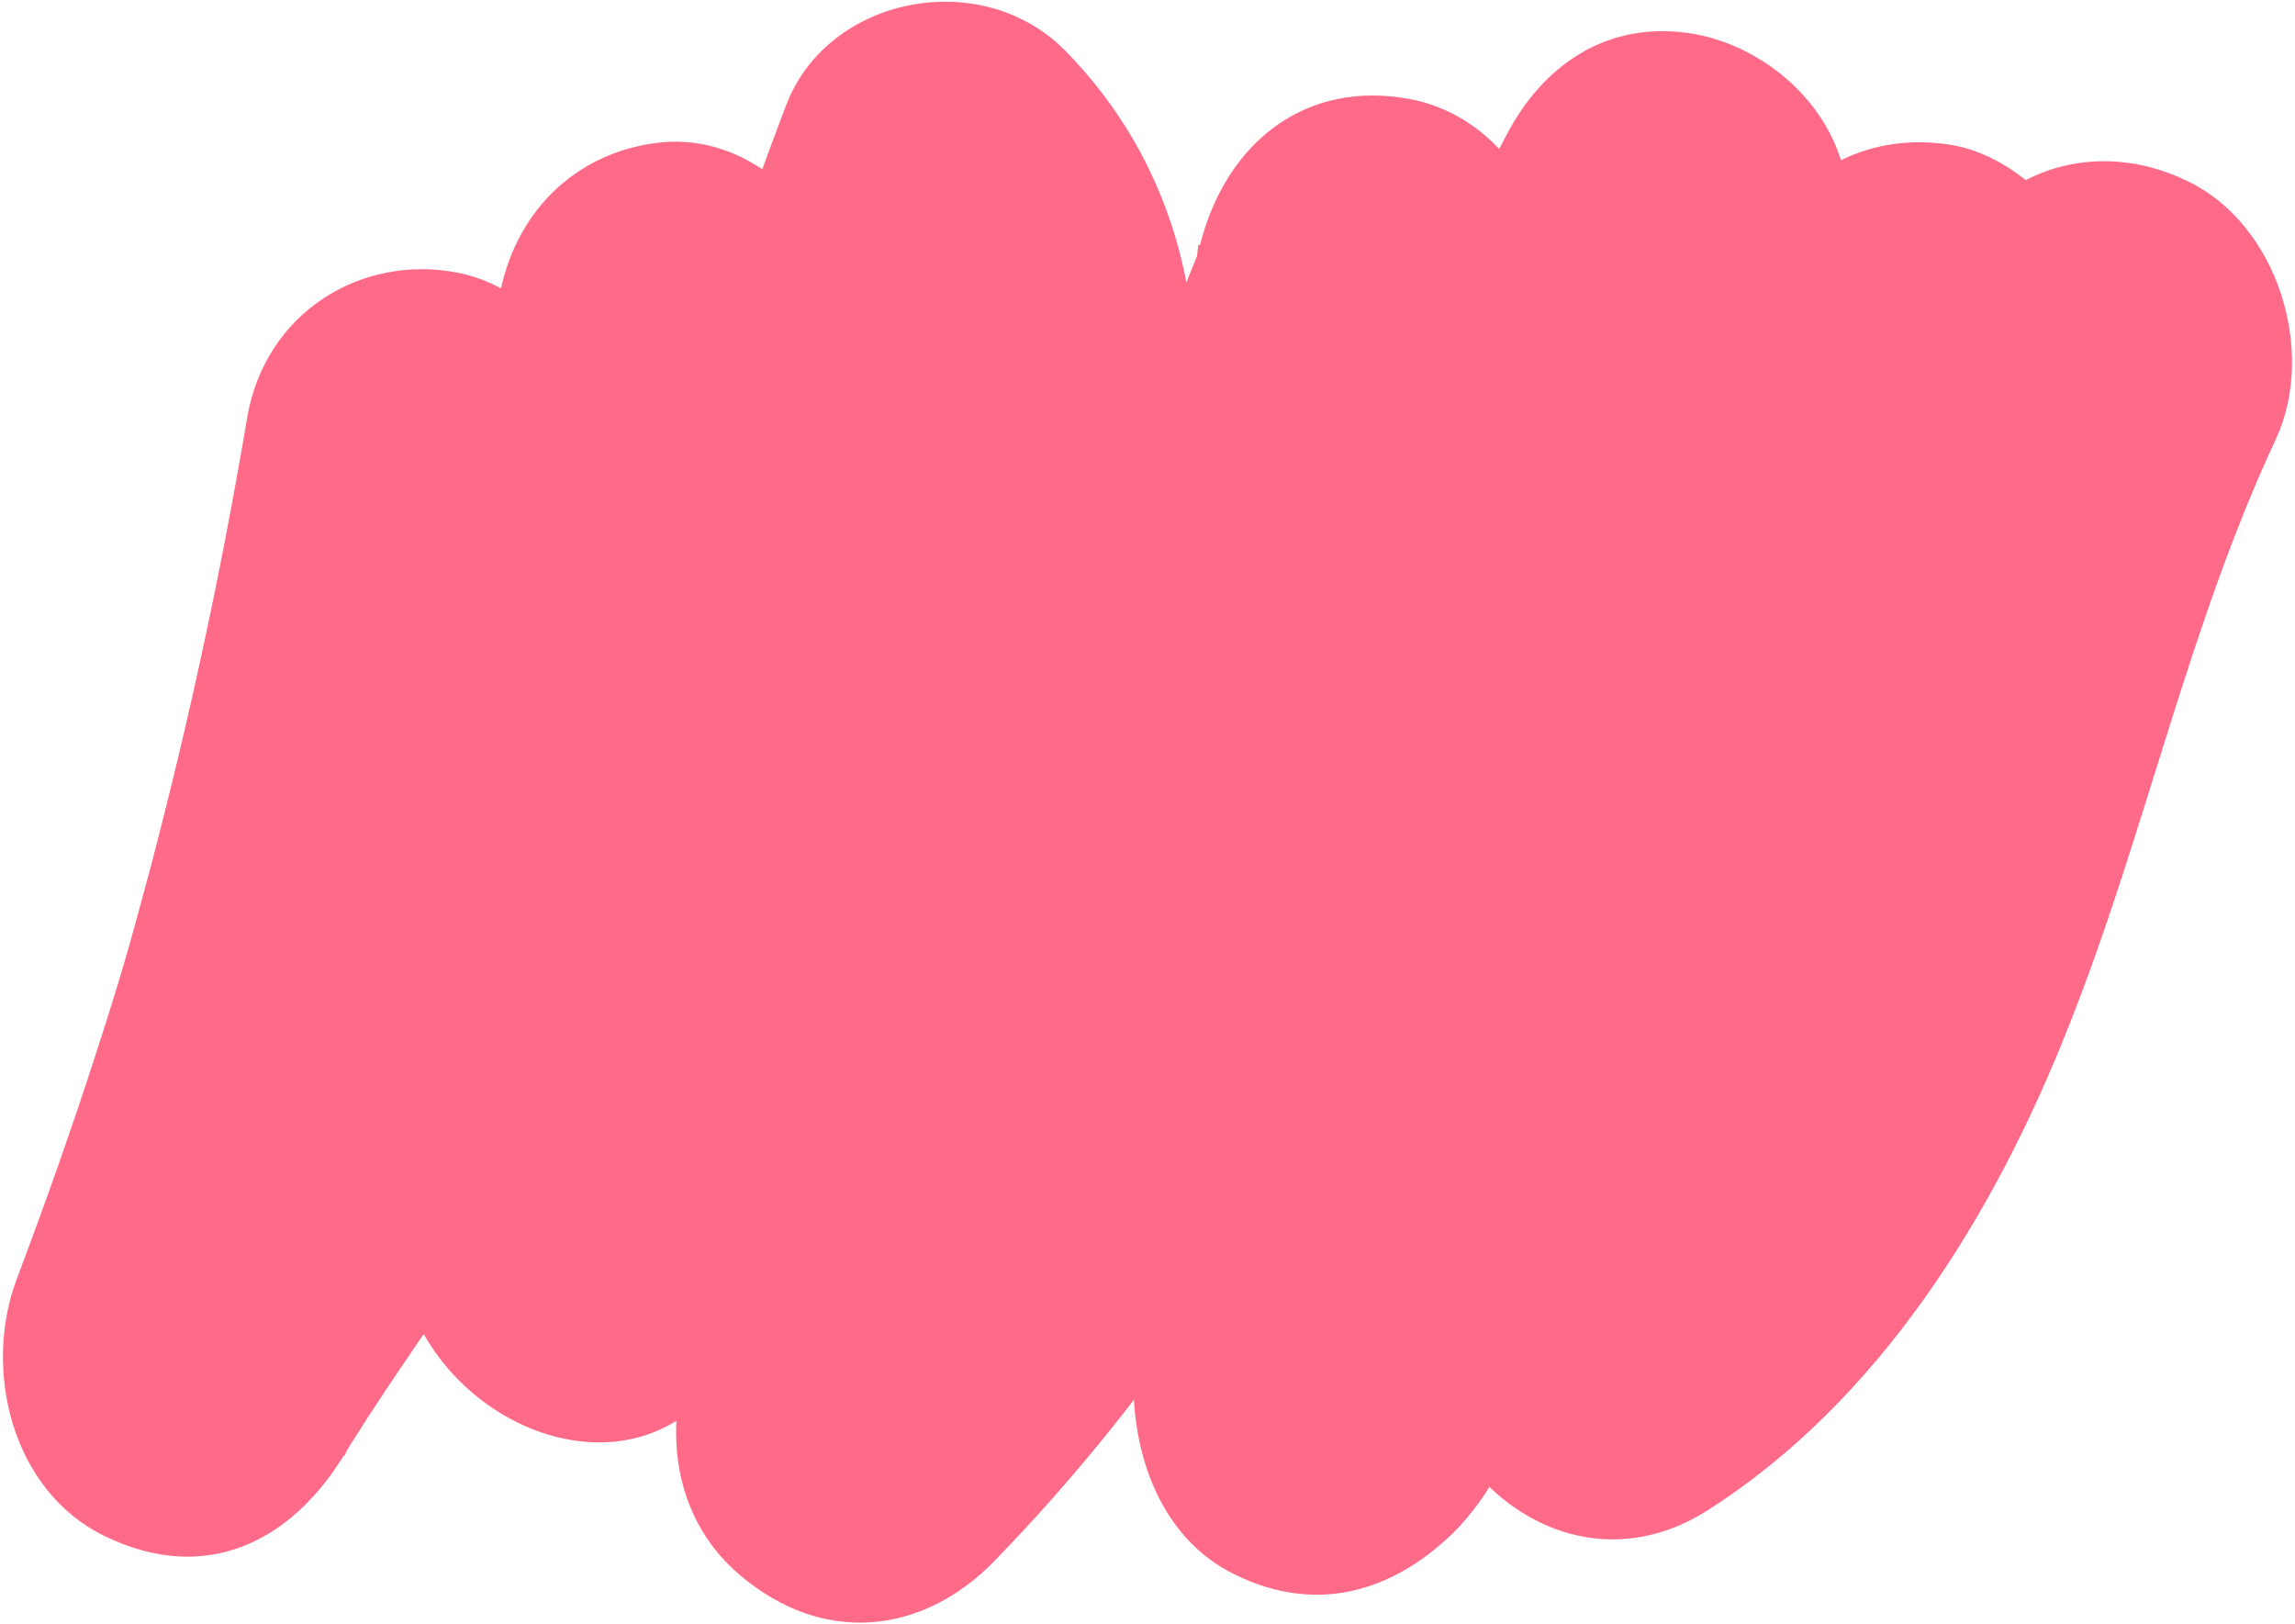 <svg xmlns="http://www.w3.org/2000/svg" xmlns:xlink="http://www.w3.org/1999/xlink" id="eDZMgCLjuOa1" viewBox="0 0 438 310"><style><![CDATA[#eDZMgCLjuOa2_to {animation: eDZMgCLjuOa2_to__to 4000ms linear infinite normal forwards}@keyframes eDZMgCLjuOa2_to__to { 0% {transform: translate(219px,155px)} 50% {transform: translate(219px,155.001px)} 100% {transform: translate(219px,155px)}} #eDZMgCLjuOa2_tr {animation: eDZMgCLjuOa2_tr__tr 4000ms linear infinite normal forwards}@keyframes eDZMgCLjuOa2_tr__tr { 0% {transform: rotate(0deg)} 50% {transform: rotate(4.356deg)} 100% {transform: rotate(0deg)}} #eDZMgCLjuOa2_ts {animation: eDZMgCLjuOa2_ts__ts 4000ms linear infinite normal forwards}@keyframes eDZMgCLjuOa2_ts__ts { 0% {transform: scale(1,1)} 50% {transform: scale(0.972,0.974)} 100% {transform: scale(1,1)}}]]></style><g id="eDZMgCLjuOa2_to" transform="translate(219,155)"><g id="eDZMgCLjuOa2_tr" transform="rotate(0)"><g id="eDZMgCLjuOa2_ts" transform="scale(1,1)"><path id="eDZMgCLjuOa2" d="M371.309,50.167C355.57,83.709,347.171,120.695,334.226,155.572C331.381,163.414,328.084,171.181,324.528,178.807C322.724,182.858,320.661,186.769,318.407,190.745C317.375,192.701,316.343,194.656,315.051,196.472C316.513,193.911,316.633,193.641,315.411,195.661C310.743,202.523,305.794,208.565,300.465,214.737C297.6,217.548,297.48,217.819,300.225,215.278C298.602,216.748,296.909,218.014,295.477,219.419C292.161,222.155,288.705,224.482,285.059,226.873C300.721,245.33,316.123,263.648,331.785,282.106C377.225,219.178,400.802,142.658,401.064,61.975C401.126,46.614,386.876,30.421,372.764,27.689C357.11,24.798,342.516,31.848,335.453,46.626C330.985,55.938,325.996,64.97,320.747,73.863C320.506,74.403,317.27,79.859,318.492,77.839C319.715,75.818,316.409,81.07,315.978,81.675C313.103,86.321,310.158,90.762,307.092,95.474C295.742,112.633,283.801,129.308,272.12,146.123C259.699,163.878,247.868,182.118,236.818,200.778C226.319,218.563,217.422,238.547,216.067,260.074C215.053,275.761,220.439,293.382,235.642,300.548C250.915,307.92,265.208,303.721,276.737,292.682C292.494,277.221,294.581,252.238,298.31,230.815C301.868,210.137,305.687,189.598,310.287,169.48C312.572,159.999,314.857,150.517,317.402,141.175C318.274,138.13,319.025,135.354,319.897,132.309C321.52,126.488,318.544,136.435,320.428,130.754C321.831,126.153,323.424,121.487,325.087,117.026C331.731,96.667,340.006,77.353,349.844,58.878C328.581,56.989,307.508,55.034,286.245,53.145C286.346,47.844,286.708,42.684,286.809,37.383C286.278,38.938,285.486,40.354,284.885,41.704C283.683,44.404,282.22,46.965,280.757,49.526C279.535,51.546,278.383,53.772,277.161,55.792C276.73,56.398,272.462,63.809,273.925,61.249C275.267,58.958,270.499,66.77,270.619,66.5C269.397,68.521,267.984,70.606,266.762,72.627C263.817,77.068,260.682,81.574,257.736,86.016C244.834,104.851,231.079,123.061,217.185,140.862C189.587,176.398,161.068,211.104,136.093,248.72C125.965,263.859,124.981,287.091,140.814,300.454C156.717,314.021,175.747,311.865,189.43,297.8C249.012,236.448,287.404,151.659,296.711,62.618C298.716,43.615,288.103,22.516,268.773,18.821C248.993,15.051,233.707,26.916,228.706,46.484C227.734,50.48,227.494,51.02,228.486,47.705C227.714,49.8,226.753,51.96,225.981,54.056C224.298,57.837,222.475,61.207,220.531,64.848C219.74,66.264,218.828,67.949,218.037,69.365C219.619,66.534,219.499,66.804,217.295,70.305C214.47,74.476,211.715,78.852,208.89,83.023C198.813,97.687,188.144,111.867,177.405,125.841C153.514,156.676,129.361,187.37,105.28,218.27C125.59,229.185,145.64,239.961,165.95,250.877C169.731,215.927,175.835,181.557,183.812,147.692C192.15,113.016,200.056,87.646,212.901,53.719C195.193,57.254,177.414,60.584,159.706,64.119C157.303,60.82,157.303,60.82,159.586,64.389C157.734,60.215,157.734,60.215,159.396,64.454C160.607,68.62,160.607,68.62,159.586,64.389C159.746,65.48,159.716,66.635,159.876,67.725C159.995,71.805,160.066,72.01,160.086,68.34C159.835,70.715,159.515,72.885,159.074,75.326C158.011,82.787,160.176,73.575,157.861,79.862C151.689,96.625,144.215,112.688,136.411,128.407C128.797,144.061,120.401,159.295,111.606,173.978C110.383,175.999,110.383,175.999,111.485,174.248C110.263,176.269,108.851,178.355,107.699,180.58C105.304,184.146,102.98,187.917,100.776,191.418C95.747,199.09,90.458,206.622,85.169,214.155C103.687,218.585,123.297,223.1,142.907,227.616C139.723,219.546,141.915,230.931,141.466,222.155C141.305,221.065,141.547,216.175,141.336,219.91C141.567,212.504,142.63,205.043,143.382,197.917C144.886,183.666,146.461,169.619,148.486,155.647C152.276,127.563,157.157,99.564,163.01,71.919C140.805,72.87,118.861,73.961,96.656,74.912C97.407,76.487,101.562,89.262,99.85,81.147C100.681,85.442,101.011,90.138,101.01,94.488C101.051,87.147,99.958,100.114,99.687,101.809C99.346,103.299,96.641,111.551,98.785,106.01C92.132,123.853,85.701,131.776,72.698,147.211C47.334,178.091,23.913,209.68,2.946,244.094C23.777,255.29,44.608,266.486,65.439,277.681C87.562,219.289,104.286,158.164,114.822,95.72C117.989,77.007,105.312,55.468,86.884,51.922C68.456,48.377,50.206,59.653,46.817,79.586C41.906,108.74,35.762,137.4,28.266,165.835C24.168,181.202,22.304,187.564,17.955,200.956C13.316,215.364,8.226,229.697,2.876,243.889C-3.727,261.258,1.889,284.524,19.695,293.09C38.804,302.356,55.161,294.246,65.369,277.476C63.596,280.372,66.351,275.996,66.591,275.456C68.004,273.37,69.346,271.08,70.758,268.994C73.824,264.283,77.08,259.506,80.335,254.73C85.985,246.388,91.896,238.185,98.067,230.123C110.528,213.728,124.432,198.443,136.824,181.843C162.9,146.827,181.646,97.832,161.48,52.523C155.032,38.013,142.114,25.715,126.199,27.035C110.544,28.494,98.494,39.253,95.126,55.516C88.902,85.805,83.65,116.45,79.559,147.384C77.624,162.241,76.07,176.968,74.515,191.695C72.65,211.108,70.854,230.725,78.133,249.53C87.754,273.945,120.905,285.737,137.153,263.011C162.758,227.24,185.599,188.98,204.464,148.416C213.501,128.842,223.78,107.927,226.848,85.814C230.568,57.525,223.1,30.084,202.891,9.517C186.979,-6.565,157.672,-0.897,149.697,19.918C123.576,88.376,105.578,160.699,97.305,234.733C95.58,250.205,122.401,255.919,137.153,263.011C151.194,269.888,148.218,279.835,157.975,267.341C183.54,234.561,209.365,201.92,234.859,168.935C259.232,137.02,286.058,103.58,296.33,62.748C273.685,57.438,251.041,52.129,228.326,46.614C226.22,66.567,222.762,86.295,217.621,105.453C216.869,108.229,216.048,110.799,215.486,113.51C213.983,119.061,217.08,108.844,215.316,114.255C213.723,118.921,212.13,123.587,210.537,128.252C207.11,138.124,203.162,147.716,198.694,157.029C194.536,166.006,190.238,174.573,185.49,183.065C184.458,185.02,183.356,186.771,182.324,188.726C181.102,190.747,178.467,194.853,181.102,190.747C178.467,194.853,175.833,198.959,173.128,202.86C161.948,219.275,149.326,234.58,135.643,248.645C153.358,265.027,171.074,281.409,188.979,297.726C216.658,256.209,248.664,218.022,278.967,178.584C293.843,159.304,308.318,139.473,321.872,118.812C338.231,93.3,360.971,64.691,351.14,30.96C347.016,17.03,333.466,7.237,320.295,6.016C305.773,4.57,294.214,12.413,287.351,25.291C267.916,61.7,254.8,101.673,244.718,142.44C240.148,161.403,236.099,180.646,232.761,200.104C230.947,210.34,229.133,220.577,227.579,230.953C227.258,233.124,226.937,235.294,226.546,237.259C226.376,238.004,225.153,244.375,226.125,240.38C227.508,235.099,224.482,245.521,226.386,240.52C227.638,237.344,224.523,242.53,223.401,243.601C243.711,254.517,263.761,265.292,284.071,276.208C284.452,271.728,284.904,267.452,285.926,262.981C286.487,260.271,287.349,259.06,286.096,262.236C286.868,260.141,287.639,258.045,288.481,256.155C290.334,251.629,292.638,247.178,295.013,242.932C296.045,240.976,297.077,239.021,298.178,237.27C298.419,236.73,301.414,231.814,300.192,233.834C308.317,220.296,321.41,201.395,331.988,186.331C355.33,152.021,379.382,117.927,397.946,80.213C376.013,75.118,354.27,69.958,332.336,64.864C332.405,69.419,332.285,74.04,332.094,78.455C332.395,71.254,331.442,84.631,331.482,85.991C330.749,93.797,329.827,101.668,328.644,109.399C327.461,117.13,325.897,124.992,324.194,132.443C323.172,136.913,322.079,141.179,320.987,145.445C320.476,147.68,319.704,149.776,319.123,151.806C320.065,148.965,319.995,148.76,319.294,151.061C314.364,166.484,308.392,181.347,301.189,195.715C297.803,202.597,294.156,209.339,290.249,215.94C293.605,210.214,286.943,221.192,286.202,222.132C283.808,225.698,281.223,229.329,278.829,232.895C255.618,265.099,292.219,309.369,325.554,288.128C358.008,267.418,380.047,232.408,394.595,195.38C409.093,158.828,417.291,119.392,433.992,83.689C441.827,66.815,434.198,42.634,417.173,34.488C399.556,25.857,379.815,32.148,371.309,50.167Z" transform="translate(-218.638,-154.9)" fill="rgb(255,106,136)" stroke="none" stroke-width="1"></path></g></g></g></svg>